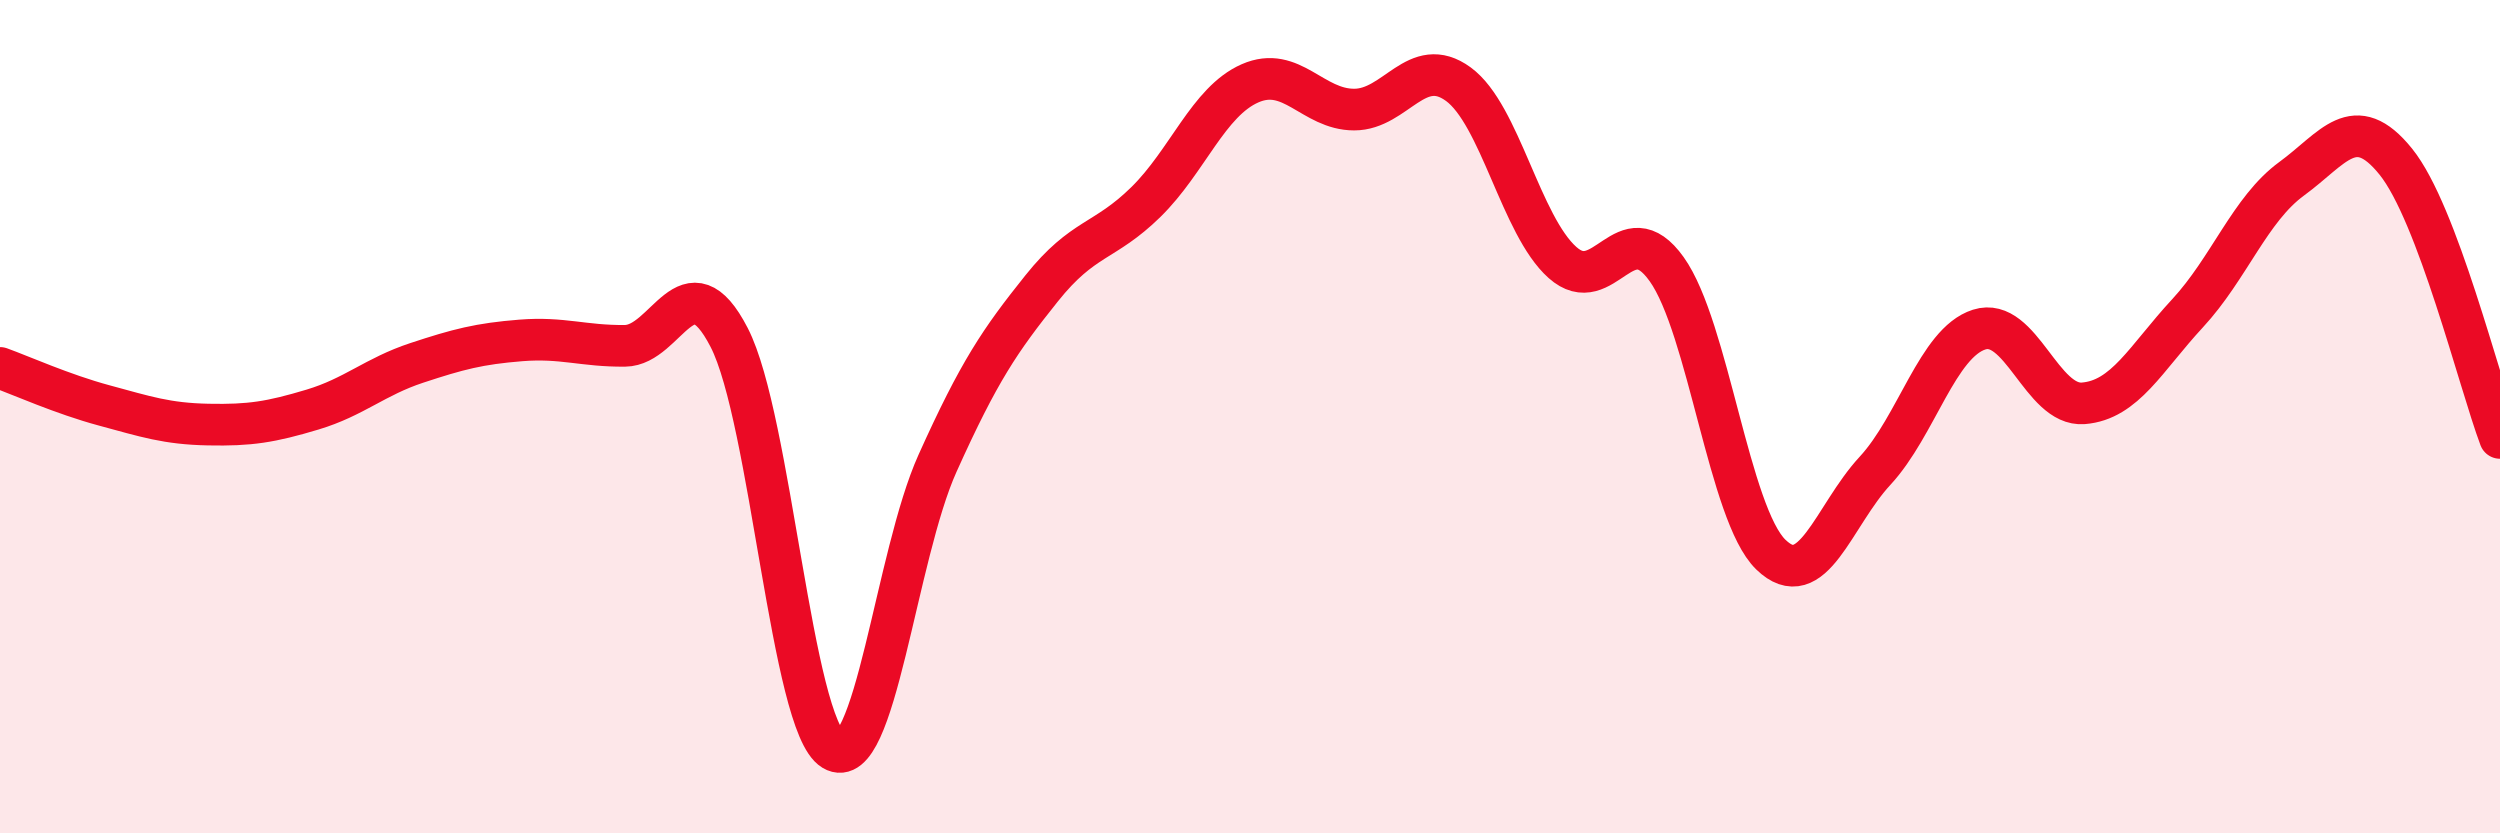 
    <svg width="60" height="20" viewBox="0 0 60 20" xmlns="http://www.w3.org/2000/svg">
      <path
        d="M 0,8.83 C 0.5,9.01 1.5,9.46 2.5,9.73 C 3.5,10 4,10.17 5,10.19 C 6,10.21 6.5,10.13 7.5,9.83 C 8.5,9.53 9,9.04 10,8.71 C 11,8.38 11.5,8.25 12.5,8.17 C 13.5,8.09 14,8.31 15,8.3 C 16,8.29 16.5,6.16 17.5,8.1 C 18.5,10.04 19,17.4 20,18 C 21,18.6 21.5,13.34 22.5,11.12 C 23.5,8.9 24,8.17 25,6.92 C 26,5.67 26.5,5.83 27.5,4.85 C 28.5,3.87 29,2.44 30,2 C 31,1.56 31.5,2.63 32.5,2.63 C 33.5,2.63 34,1.29 35,2.02 C 36,2.75 36.5,5.41 37.5,6.3 C 38.5,7.19 39,5.06 40,6.46 C 41,7.86 41.5,12.34 42.5,13.31 C 43.5,14.28 44,12.38 45,11.3 C 46,10.22 46.5,8.23 47.5,7.91 C 48.5,7.59 49,9.76 50,9.68 C 51,9.6 51.5,8.6 52.5,7.52 C 53.5,6.44 54,5.02 55,4.29 C 56,3.56 56.5,2.64 57.5,3.88 C 58.5,5.12 59.5,9.18 60,10.51L60 20L0 20Z"
        fill="#EB0A25"
        opacity="0.1"
        stroke-linecap="round"
        stroke-linejoin="round"
      />
      <path
        d="M 0,8.83 C 0.5,9.01 1.5,9.46 2.5,9.73 C 3.5,10 4,10.17 5,10.19 C 6,10.21 6.5,10.13 7.5,9.83 C 8.5,9.53 9,9.04 10,8.71 C 11,8.38 11.5,8.25 12.5,8.17 C 13.5,8.09 14,8.31 15,8.3 C 16,8.29 16.5,6.16 17.5,8.1 C 18.5,10.04 19,17.4 20,18 C 21,18.6 21.5,13.34 22.5,11.12 C 23.5,8.9 24,8.17 25,6.92 C 26,5.67 26.5,5.83 27.5,4.85 C 28.5,3.87 29,2.44 30,2 C 31,1.56 31.5,2.63 32.5,2.63 C 33.5,2.63 34,1.29 35,2.02 C 36,2.75 36.5,5.41 37.5,6.3 C 38.5,7.19 39,5.06 40,6.46 C 41,7.86 41.5,12.34 42.5,13.31 C 43.5,14.28 44,12.38 45,11.3 C 46,10.22 46.5,8.23 47.5,7.91 C 48.5,7.59 49,9.76 50,9.68 C 51,9.6 51.5,8.6 52.5,7.52 C 53.5,6.44 54,5.02 55,4.29 C 56,3.56 56.5,2.64 57.5,3.88 C 58.5,5.12 59.5,9.18 60,10.51"
        stroke="#EB0A25"
        stroke-width="1"
        fill="none"
        stroke-linecap="round"
        stroke-linejoin="round"
      />
    </svg>
  